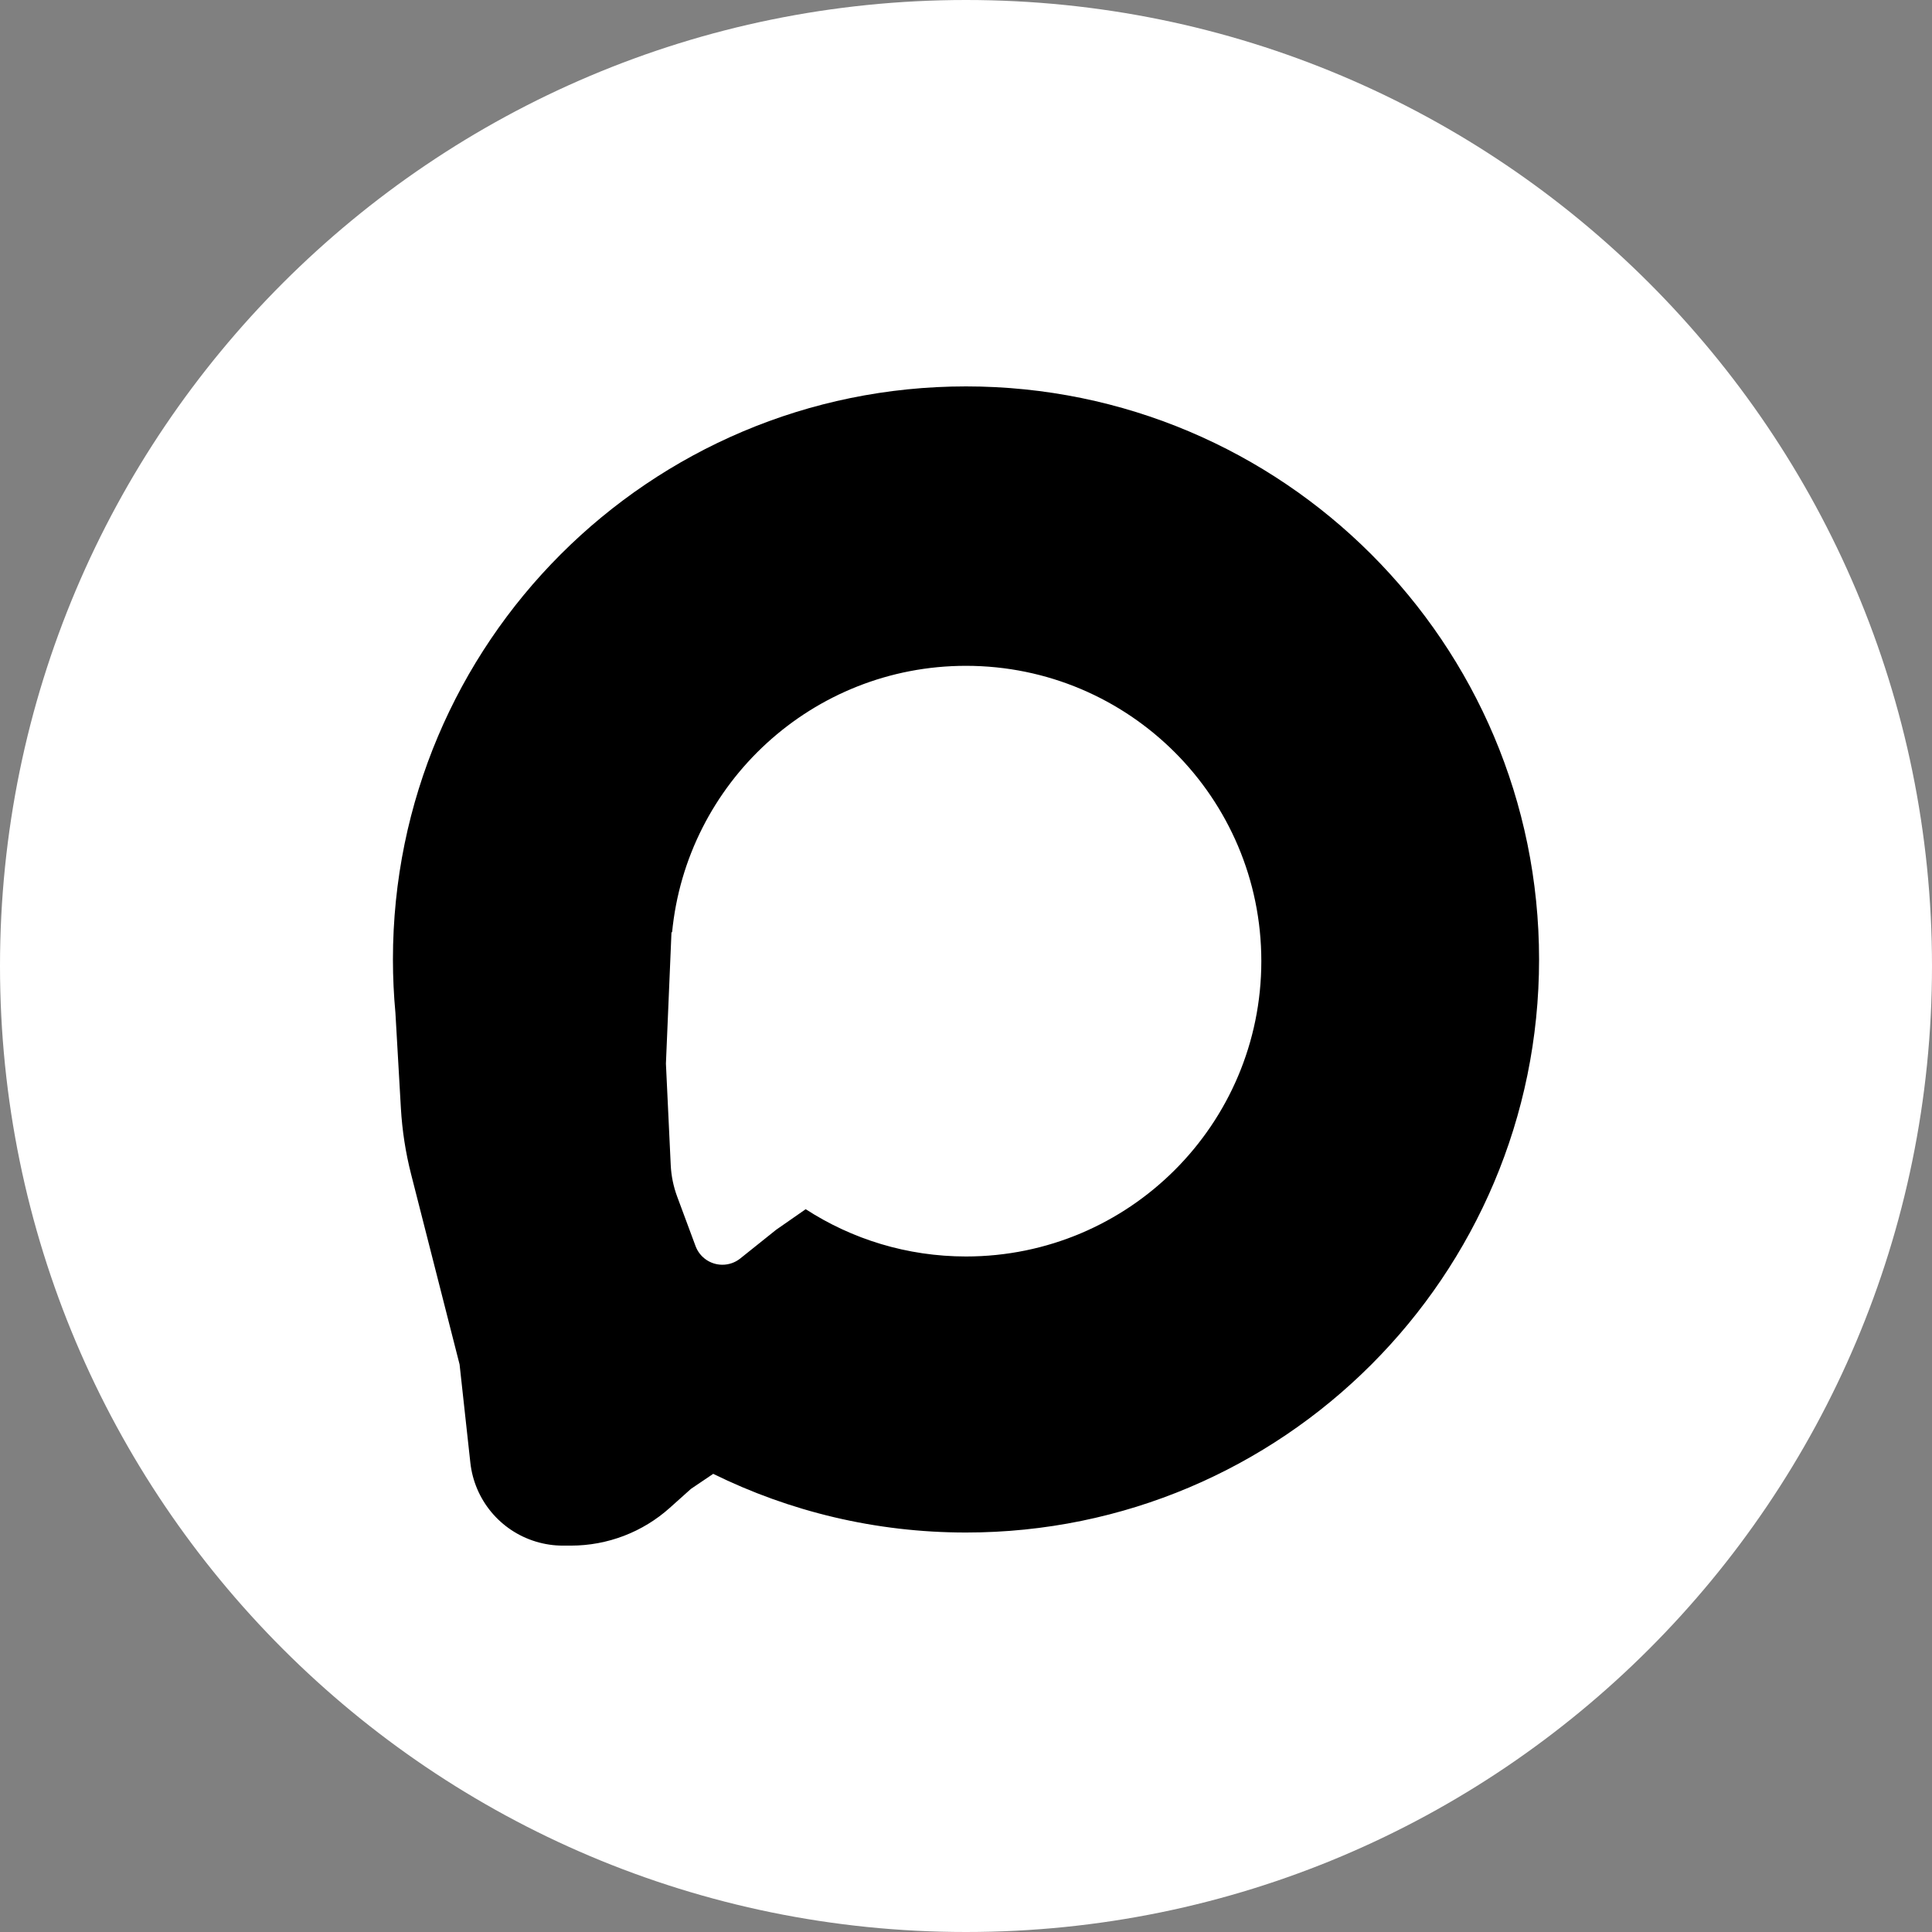 <?xml version="1.0" encoding="UTF-8"?> <svg xmlns="http://www.w3.org/2000/svg" width="100" height="100" viewBox="0 0 100 100" fill="none"><rect x="0" y="0" width="100" height="100" fill="#808080" stroke="none"/><g clip-path="url(#clip0_3341_388)"><path d="M50 100C77.614 100 100 77.614 100 50C100 22.386 77.614 0 50 0C22.386 0 0 22.386 0 50C0 77.614 22.386 100 50 100Z" fill="white"></path><path d="M50.001 20C66.382 20 79.662 33.28 79.662 49.662C79.662 66.043 66.382 79.323 50.001 79.323C45.304 79.323 40.863 78.229 36.916 76.286L35.765 77.063L34.671 78.043C33.266 79.304 31.444 80 29.556 80.001H29.134C28.661 80.001 28.19 79.931 27.737 79.793C25.89 79.234 24.555 77.626 24.345 75.707L23.788 70.622L21.279 60.78C20.993 59.66 20.817 58.516 20.75 57.362L20.467 52.427C20.383 51.517 20.338 50.594 20.338 49.662C20.338 33.28 33.619 20 50.001 20ZM49.999 34.463C42.054 34.464 35.525 40.527 34.785 48.279L34.757 48.221L34.468 55.05L34.717 60.306C34.744 60.863 34.856 61.413 35.05 61.935L36.002 64.498C36.217 65.078 36.772 65.463 37.391 65.463C37.728 65.463 38.054 65.349 38.317 65.138L40.174 63.652L41.703 62.588C44.092 64.136 46.941 65.034 49.999 65.035C58.441 65.035 65.285 58.191 65.286 49.749C65.286 41.308 58.441 34.463 49.999 34.463Z" fill="black"></path></g><defs><clipPath id="clip0_3341_388"><rect width="100" height="100" fill="white"></rect></clipPath></defs></svg> 
